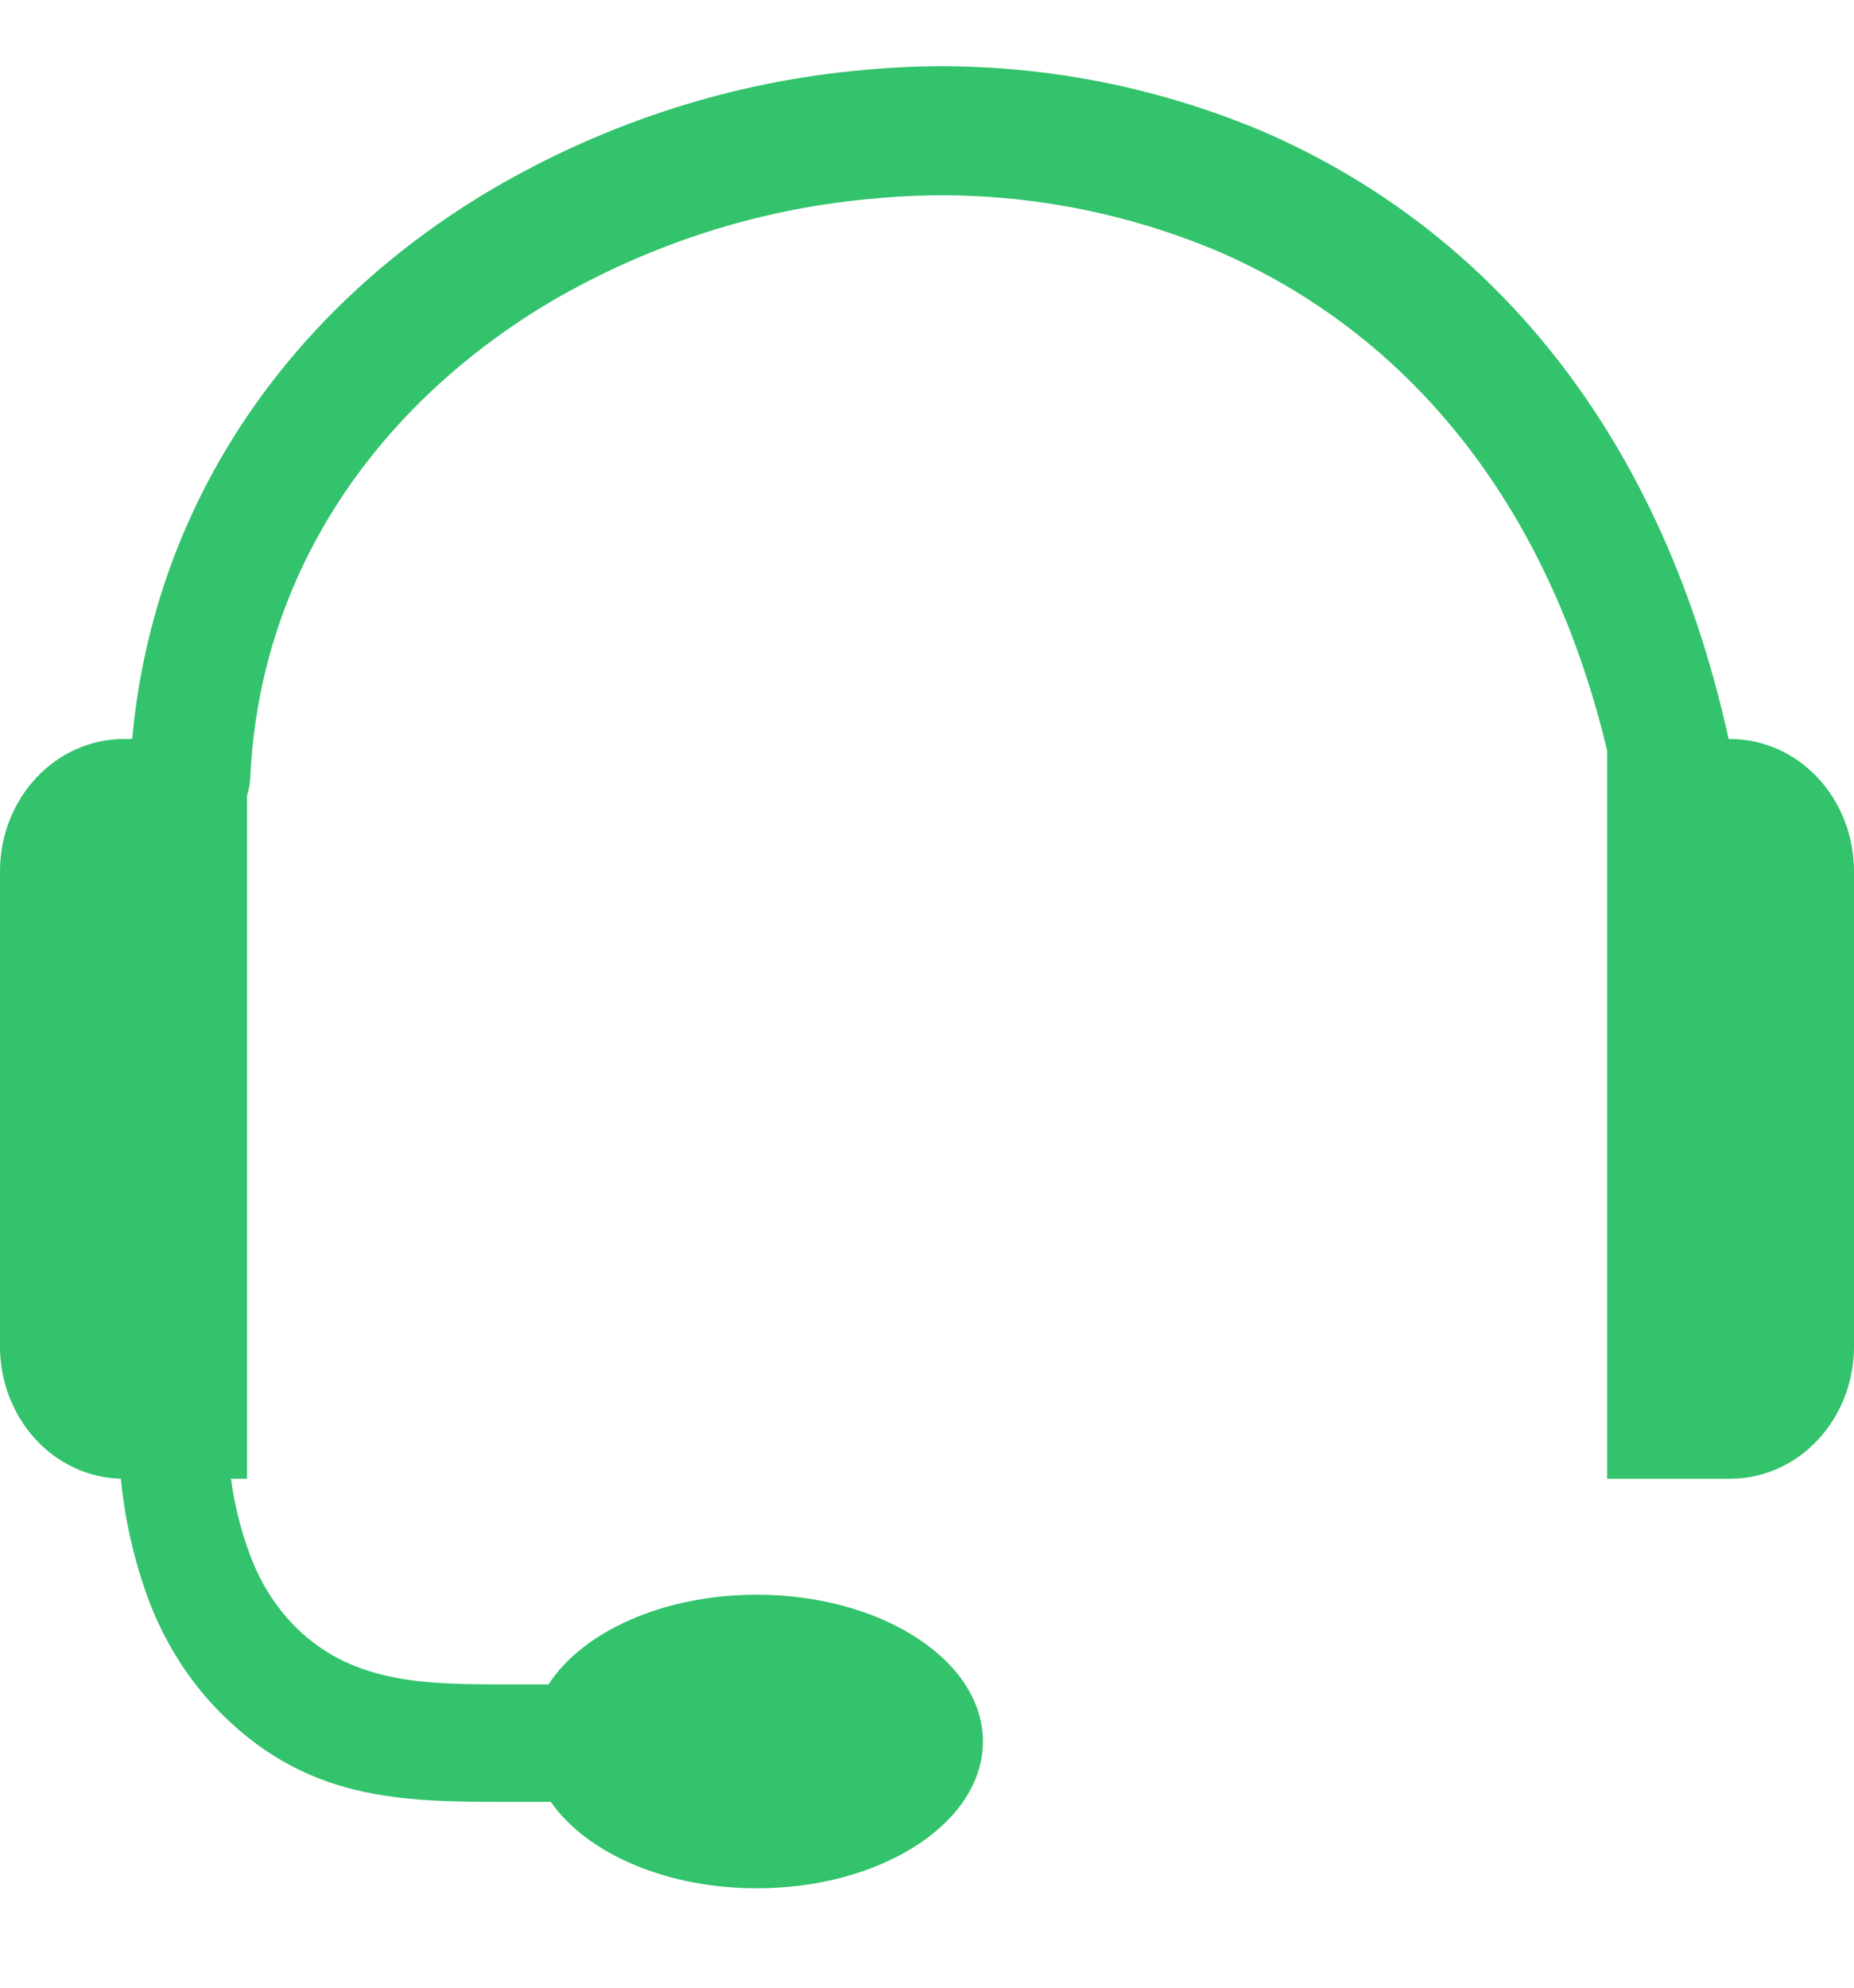 <?xml version="1.0" encoding="UTF-8"?> <svg xmlns="http://www.w3.org/2000/svg" width="56" height="60" viewBox="0 0 56 60" fill="none"><g clip-path="url(#clip0_714_36)"><path d="M6.977 44.637C7.08 45.413 7.269 46.173 7.538 46.901C7.818 47.677 8.245 48.383 8.792 48.975C10.56 50.85 12.857 50.845 15.373 50.845H16.567C17.601 49.253 20.03 48.138 22.856 48.138C26.625 48.138 29.689 50.12 29.689 52.569C29.689 55.018 26.631 57 22.856 57C20.09 57 17.708 55.929 16.635 54.39H15.372C12.145 54.39 9.194 54.39 6.462 51.498C5.595 50.566 4.915 49.454 4.466 48.231C4.045 47.077 3.771 45.869 3.65 44.637C2.676 44.613 1.749 44.183 1.067 43.439C0.385 42.695 0.002 41.696 0 40.654L0 26.291C0.002 25.236 0.396 24.224 1.095 23.478C1.793 22.731 2.74 22.311 3.728 22.308H3.992C4.667 14.932 9.005 9.162 14.87 5.708C18.349 3.674 22.191 2.447 26.145 2.107C30.163 1.732 34.208 2.343 37.971 3.894C44.553 6.674 50.075 12.58 52.213 22.308H52.272C53.26 22.311 54.207 22.731 54.905 23.478C55.604 24.224 55.998 25.236 56 26.291V40.654C55.998 41.71 55.604 42.721 54.905 43.468C54.207 44.214 53.26 44.635 52.272 44.637H48.544V22.659C46.635 14.669 42.059 9.8 36.632 7.52C33.385 6.185 29.895 5.662 26.429 5.991C22.997 6.281 19.661 7.342 16.639 9.104C11.562 12.113 7.858 17.104 7.56 23.458C7.552 23.649 7.519 23.838 7.46 24.018V44.638L6.977 44.637Z" fill="#32C36C"></path></g><defs><clipPath id="clip0_714_36"><rect width="56" height="60" fill="white"></rect></clipPath></defs></svg> 